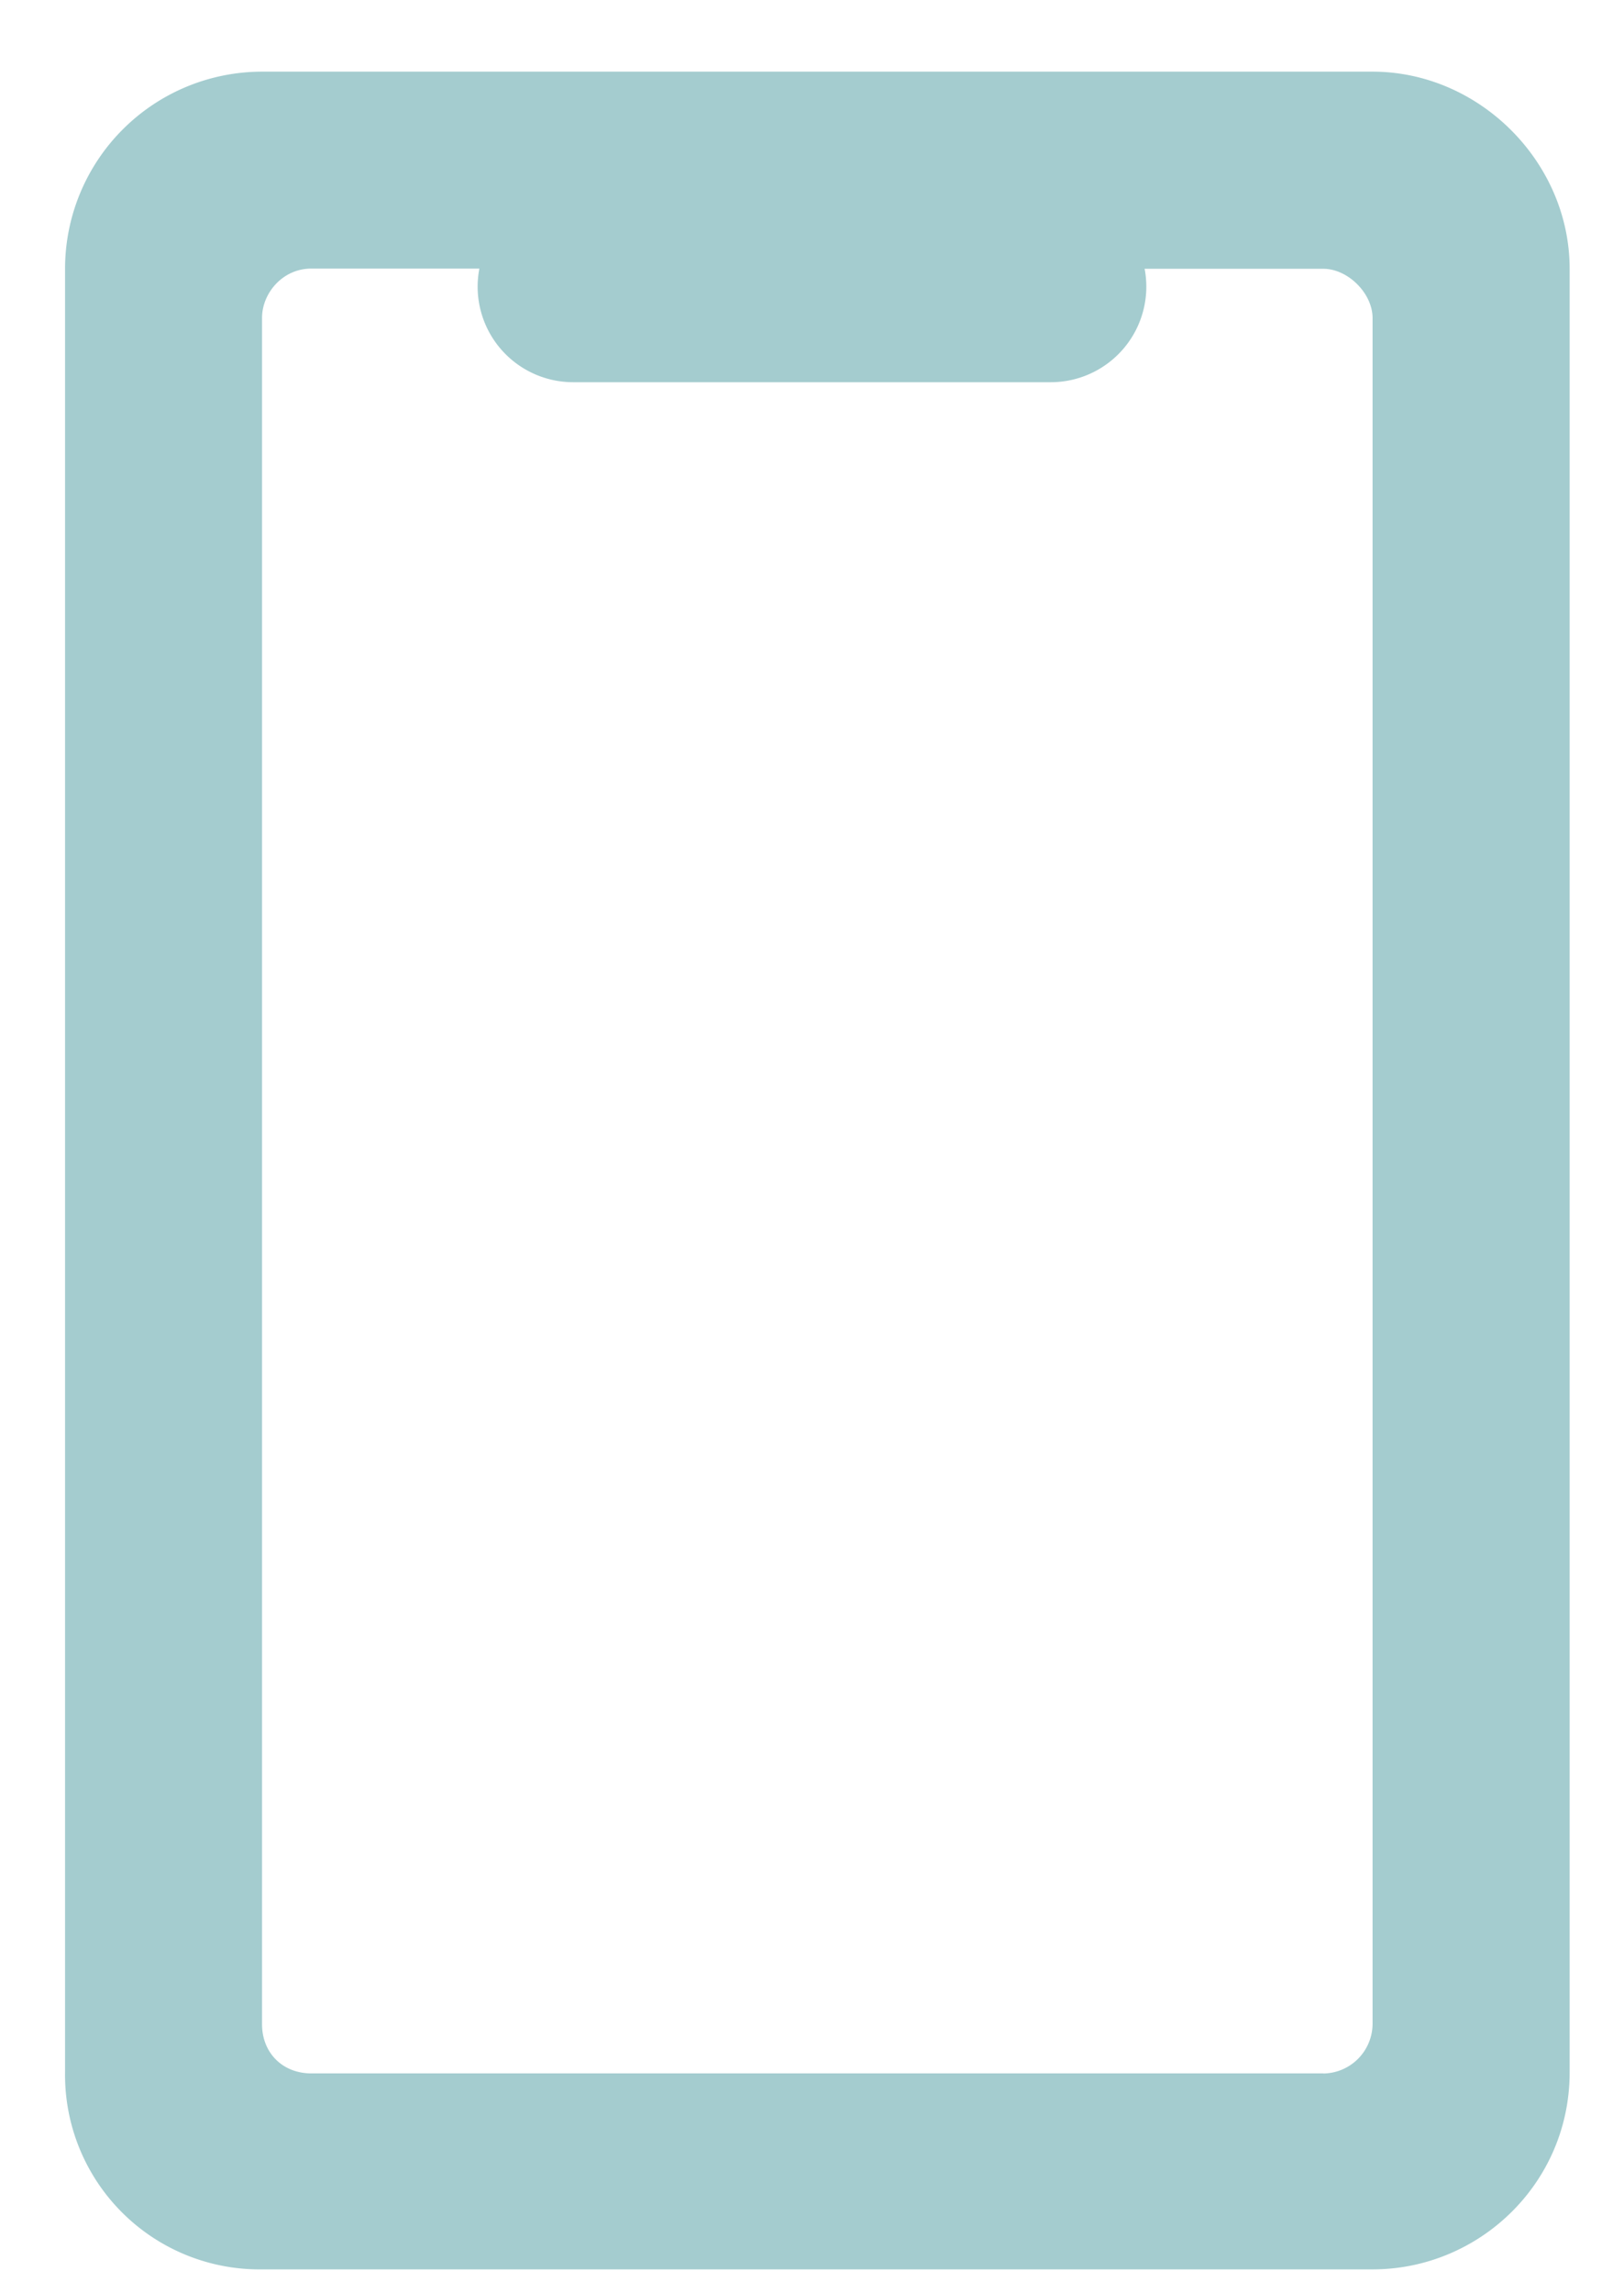 <svg width="17" height="24" fill="none" xmlns="http://www.w3.org/2000/svg"><path fill-rule="evenodd" clip-rule="evenodd" d="M2.743.75h11.625c1.117 0 2.063.945 2.063 2.063v18.875c0 1.16-.946 2.062-2.063 2.062H2.743a2.036 2.036 0 0 1-2.062-2.063V2.813A2.063 2.063 0 0 1 2.743.75zm11.11 20.95a.522.522 0 0 0 .515-.515V3.328c0-.258-.258-.515-.516-.515h-1.87A1 1 0 0 1 11 4H6a1 1 0 0 1-.982-1.189h-1.76c-.3 0-.515.258-.515.516v17.857c0 .3.215.515.516.515h10.593z" fill="#A4CCCF"/></svg>